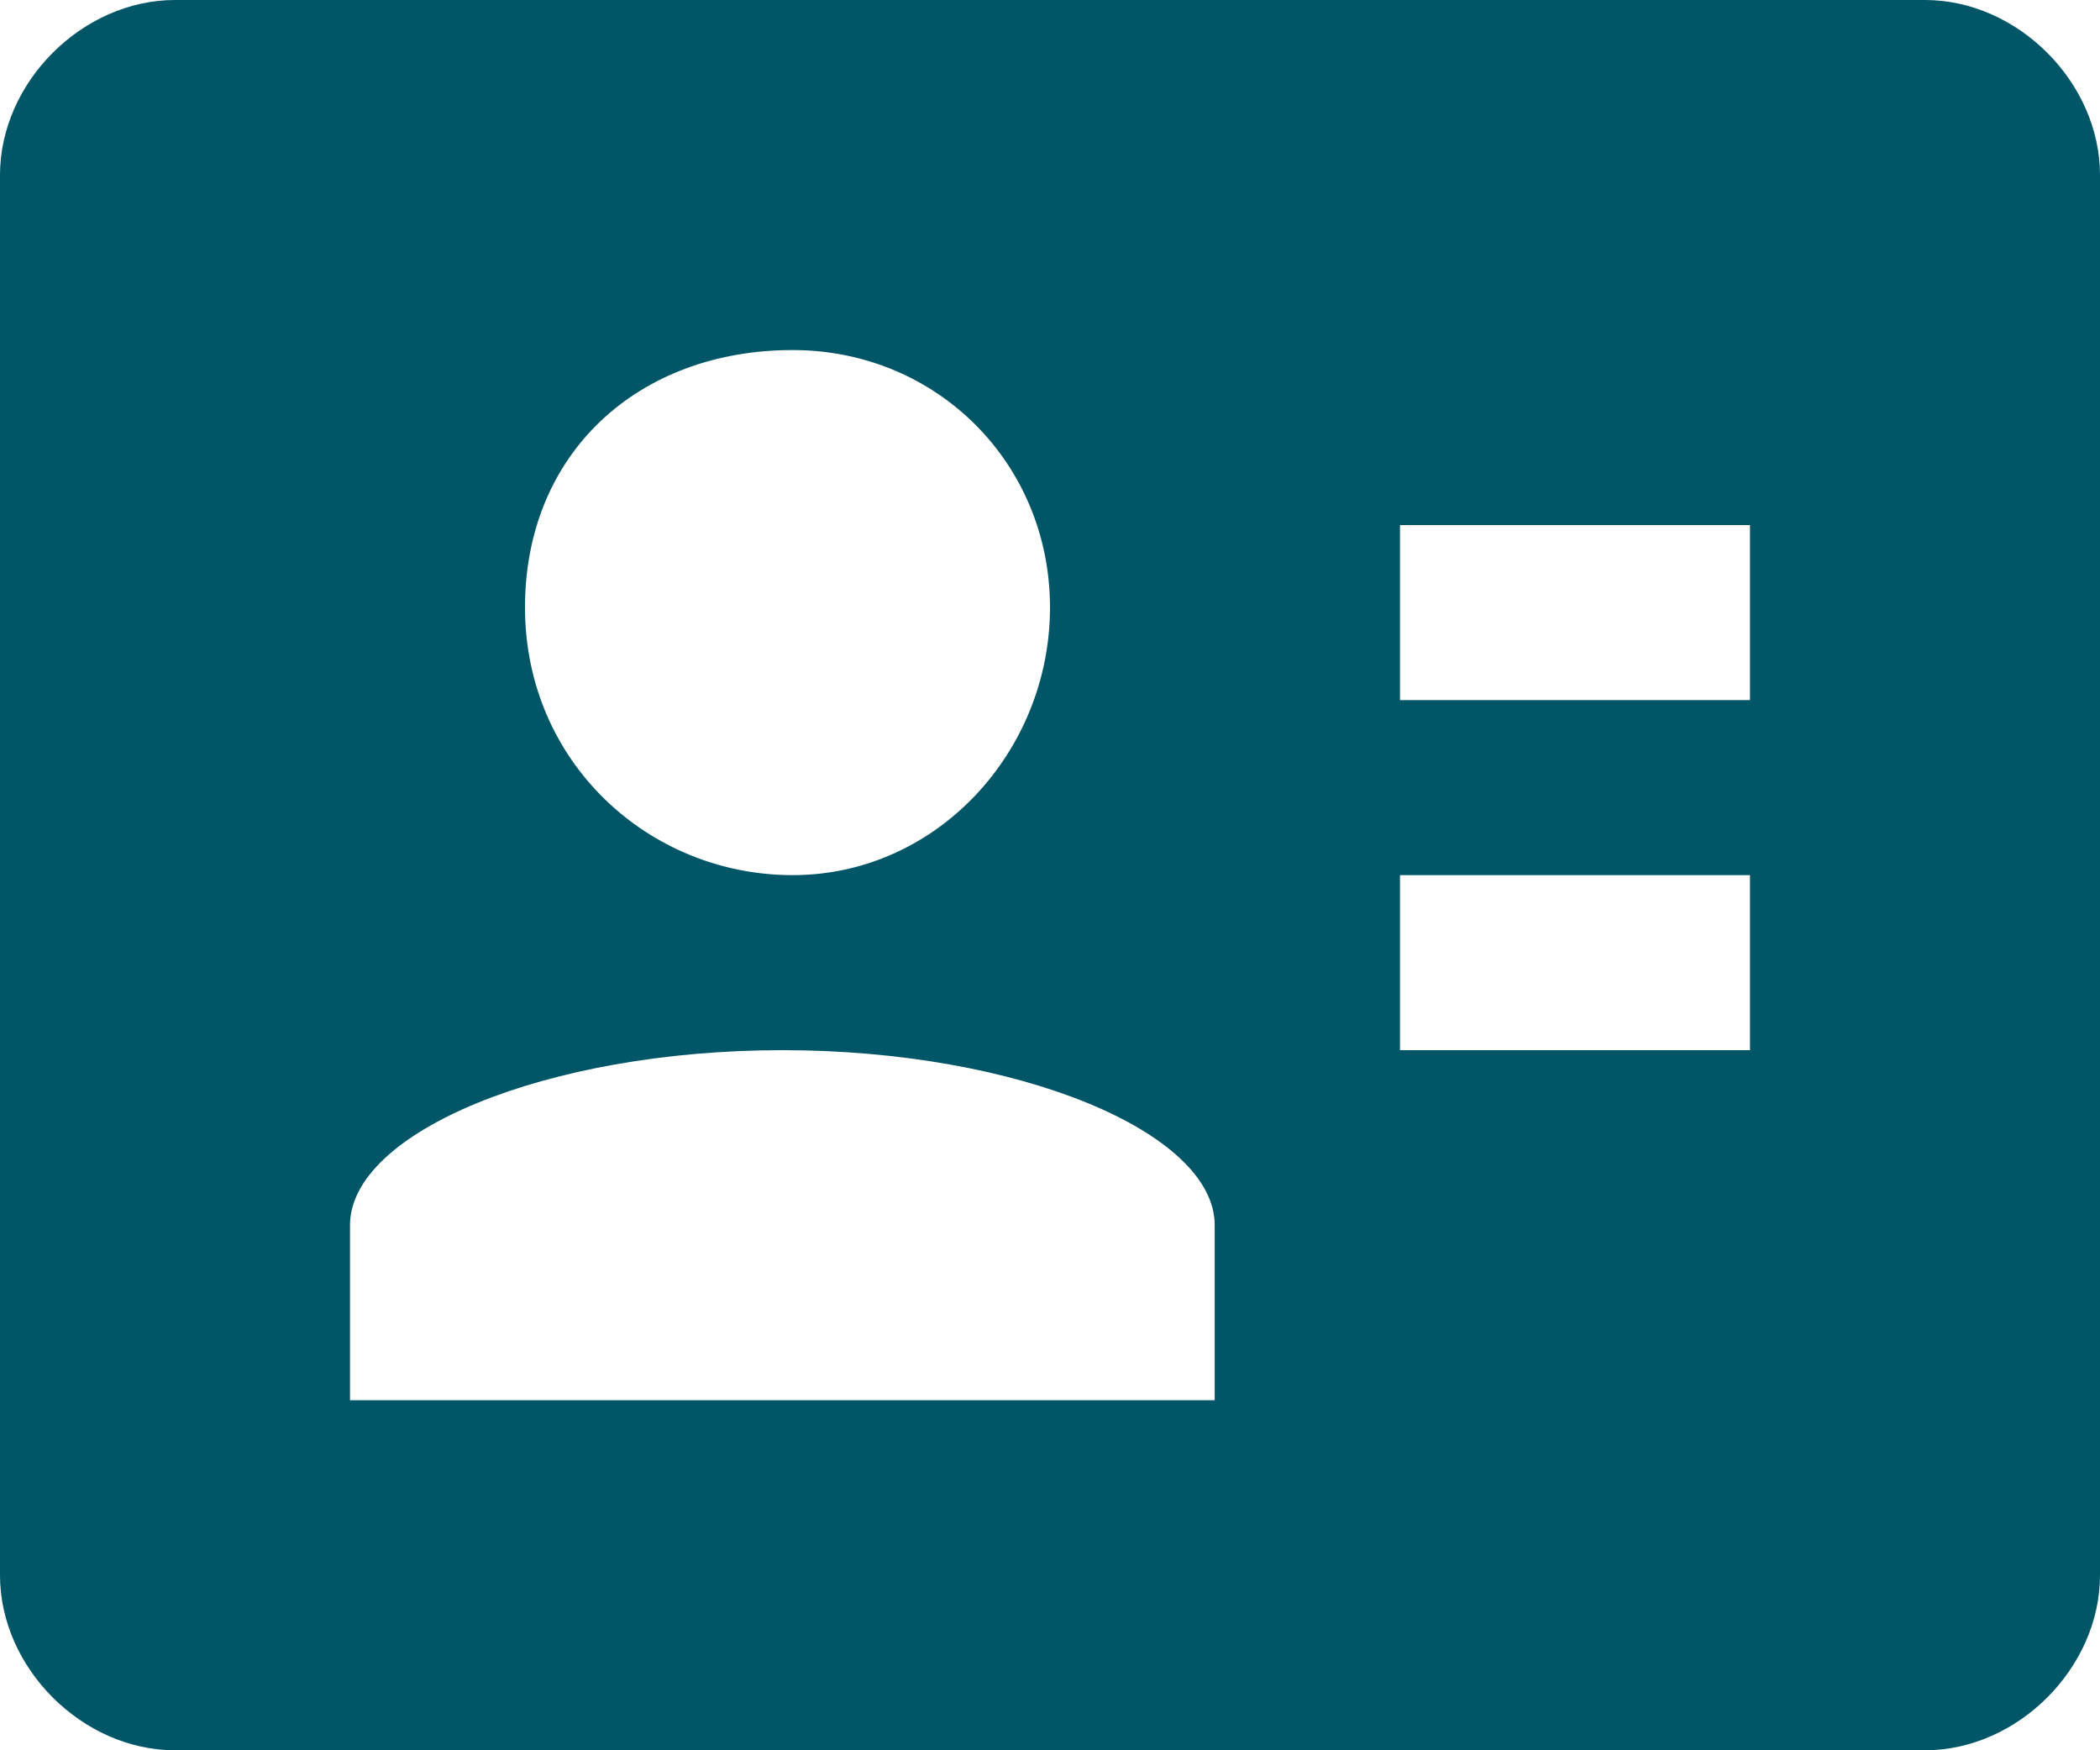 <svg id="Layer_1" xmlns="http://www.w3.org/2000/svg" width="20.4" height="17" viewBox="0 0 20.4 17"><style>.st0{fill:#005567;}</style><path class="st0" d="M18.7 0h-17C.8 0 0 .8 0 1.7v13.6c0 .9.8 1.7 1.7 1.7h17c.9 0 1.7-.8 1.7-1.7V1.7c0-.9-.8-1.7-1.7-1.7zm-11 3.4c1.4 0 2.5 1.1 2.5 2.5S9.1 8.5 7.7 8.5 5.1 7.4 5.1 5.9s1.1-2.5 2.6-2.5zm4.2 10.2H3.4v-1.7c0-.9 1.9-1.7 4.2-1.7s4.2.8 4.2 1.7v1.7zm5.1-3.4h-3.4V8.5H17v1.7zm0-3.4h-3.4V5.1H17v1.7z"/></svg>